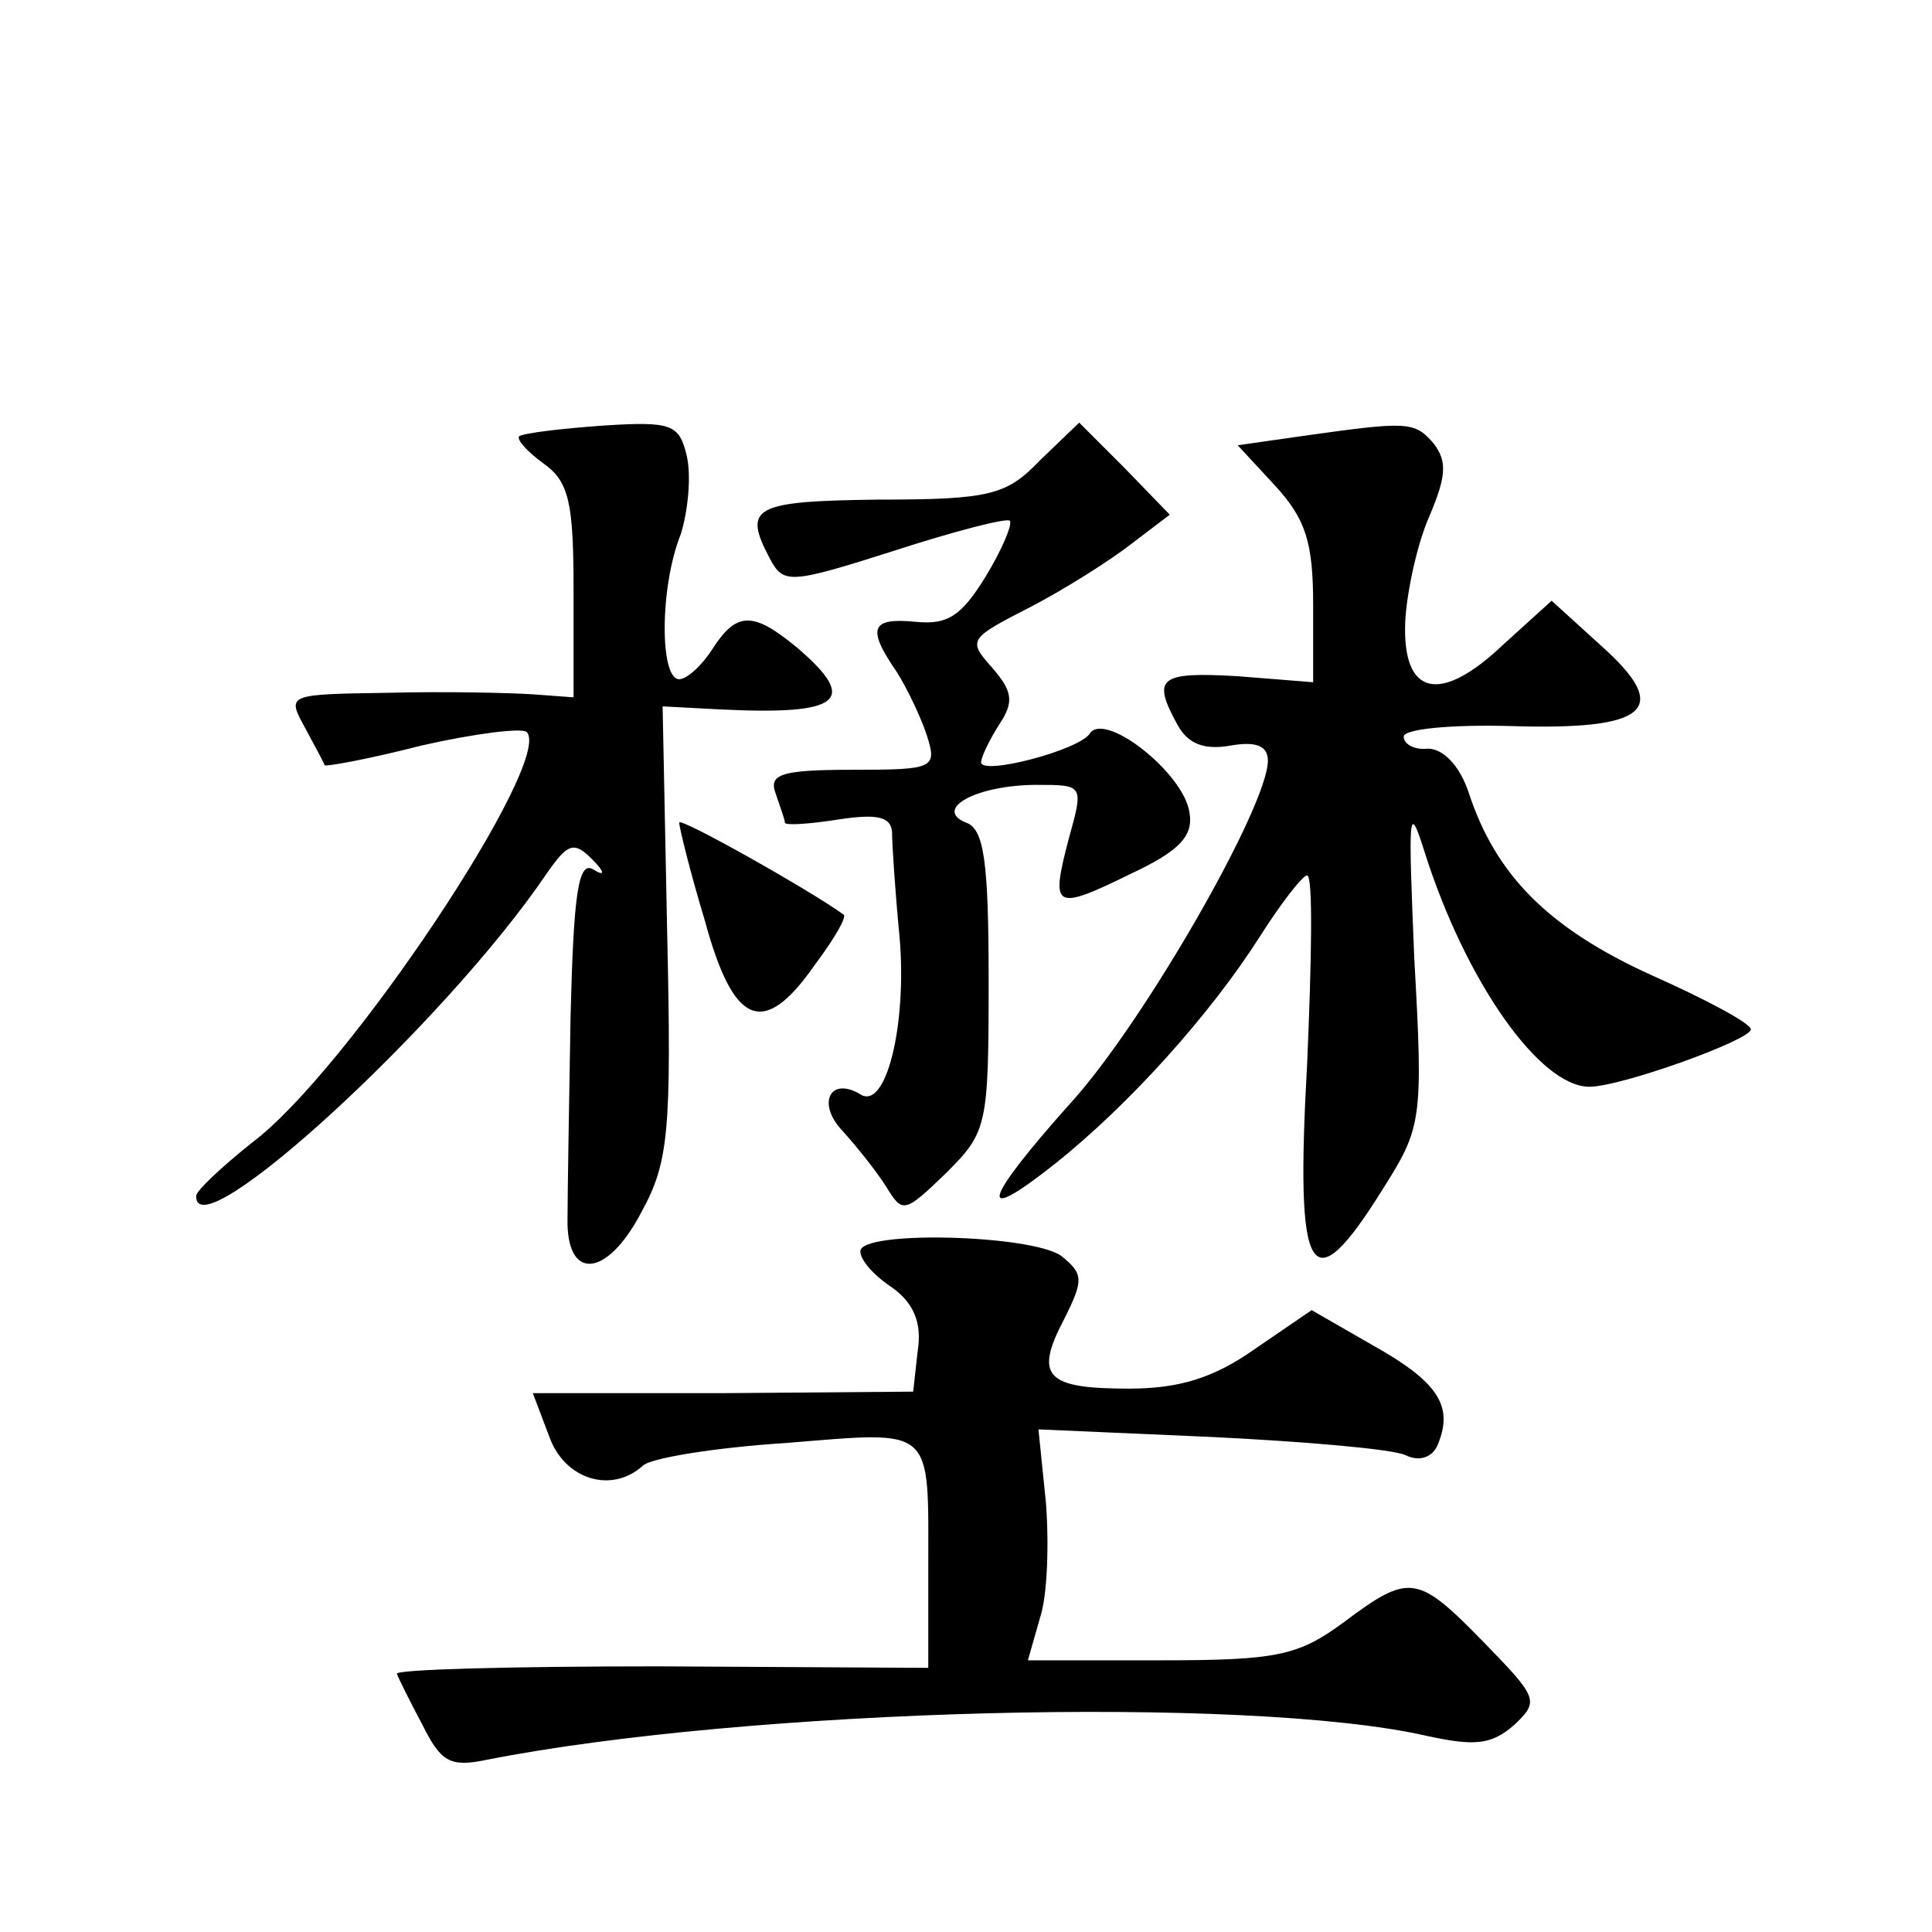 <?xml version="1.0" standalone="no"?>
<!DOCTYPE svg PUBLIC "-//W3C//DTD SVG 20010904//EN"
 "http://www.w3.org/TR/2001/REC-SVG-20010904/DTD/svg10.dtd">
<svg version="1.0" xmlns="http://www.w3.org/2000/svg"
 width="128pt" height="128pt" viewBox="0 0 128 128"
 preserveAspectRatio="xMidYMid meet">
<g transform="translate(0,128) scale(0.1,-0.1)"
fill="#0" stroke="none">
<path d="M344 991 c-2 -2 5 -10 16 -18 17 -12 20 -26 20 -84 l0 -71 -27 2 c-16
1 -58 2 -96 1 -67 -1 -67 -1 -55 -23 7 -13 13 -24 13 -25 1 -1 29 4 64 13 35 8
67 12 70 9 18 -19 -119 -225 -182 -272 -20 -16 -36 -31 -37 -35 -2 -39 165 114
232 213 14 20 18 22 30 10 9 -9 9 -12 1 -7 -10 6 -13 -17 -15 -98 -1 -58 -2 -118
-2 -133 -1 -42 26 -40 49 4 18 33 20 53 17 186 l-3 149 38 -2 c81 -4 92 6 51 41
-29 24 -40 24 -56 -1 -7 -11 -17 -20 -22 -20 -13 0 -13 61 1 96 5 16 7 39 4 52
-5 21 -10 23 -56 20 -28 -2 -52 -5 -55 -7z M689 975 c-22 -23 -33 -26 -107 -26
-83 -1 -90 -5 -72 -39 9 -17 13 -17 82 5 40 13 75 22 77 20 2 -2 -5 -19 -16 -37
-16 -26 -25 -32 -46 -30 -30 3 -33 -4 -13 -33 7 -11 16 -30 20 -42 7 -22 5 -23
-49 -23 -48 0 -56 -3 -51 -16 3 -9 6 -17 6 -19 0 -2 16 -1 35 2 26 4 35 2 36 -8
0 -8 2 -39 5 -70 5 -58 -9 -115 -26 -104 -20 12 -29 -6 -12 -24 9 -10 22 -26 29
-37 11 -18 12 -18 40 9 27 27 28 31 28 127 0 79 -3 101 -15 105 -22 9 7 25 47 25
31 0 31 0 21 -36 -12 -46 -10 -48 41 -23 32 15 42 25 39 41 -4 26 -56 67 -66 52
-7 -11 -72 -28 -72 -19 0 3 5 14 12 25 10 15 9 22 -5 38 -16 18 -15 19 26 40 23
12 53 31 67 42 l25 19 -30 31 -30 30 -26 -25z M862 991 l-42 -6 25 -27 c20 -22
25 -37 25 -79 l0 -51 -50 4 c-52 3 -57 -1 -40 -32 7 -13 18 -17 35 -14 17 3 25
0 25 -10 0 -30 -82 -173 -130 -226 -59 -66 -64 -83 -11 -41 49 39 103 99 136 151
14 22 28 40 31 40 4 0 3 -56 0 -125 -8 -143 2 -160 50 -83 26 41 27 46 21 153 -4
97 -4 105 7 70 27 -85 76 -155 109 -155 21 0 107 31 107 38 0 4 -30 20 -66 36 -68
31 -103 66 -121 121 -6 18 -17 29 -27 29 -9 -1 -16 3 -16 8 0 5 31 8 70 7 92 -3
108 11 61 53 l-33 30 -32 -29 c-42 -40 -67 -34 -65 15 1 20 8 52 16 70 11 26 12
36 3 48 -13 15 -17 15 -88 5z M450 735 c0 -3 7 -32 17 -65 19 -70 39 -78 73 -29
12 16 21 31 19 33 -22 16 -109 65 -109 61z M570 451 c0 -6 9 -16 21 -24 14 -10
20 -23 17 -42 l-3 -27 -126 -1 -126 0 11 -29 c10 -28 41 -38 62 -19 5 5 48 12 95
15 99 8 94 12 94 -84 l0 -65 -178 1 c-97 0 -176 -2 -174 -5 1 -3 9 -19 17 -34 12
-24 18 -28 42 -23 172 34 504 43 623 16 32 -7 43 -6 58 7 17 16 16 18 -20 55 -44
45 -49 46 -93 13 -30 -22 -44 -25 -121 -25 l-88 0 8 28 c5 15 6 49 4 76 l-5 49
114 -5 c62 -3 120 -8 129 -12 10 -5 19 -1 22 8 10 25 -1 41 -44 65 l-40 23 -38
-26 c-27 -19 -50 -26 -83 -26 -55 0 -63 8 -43 46 13 26 13 30 -2 42 -20 14 -133
17 -133 3z"/>
</g>
</svg>
